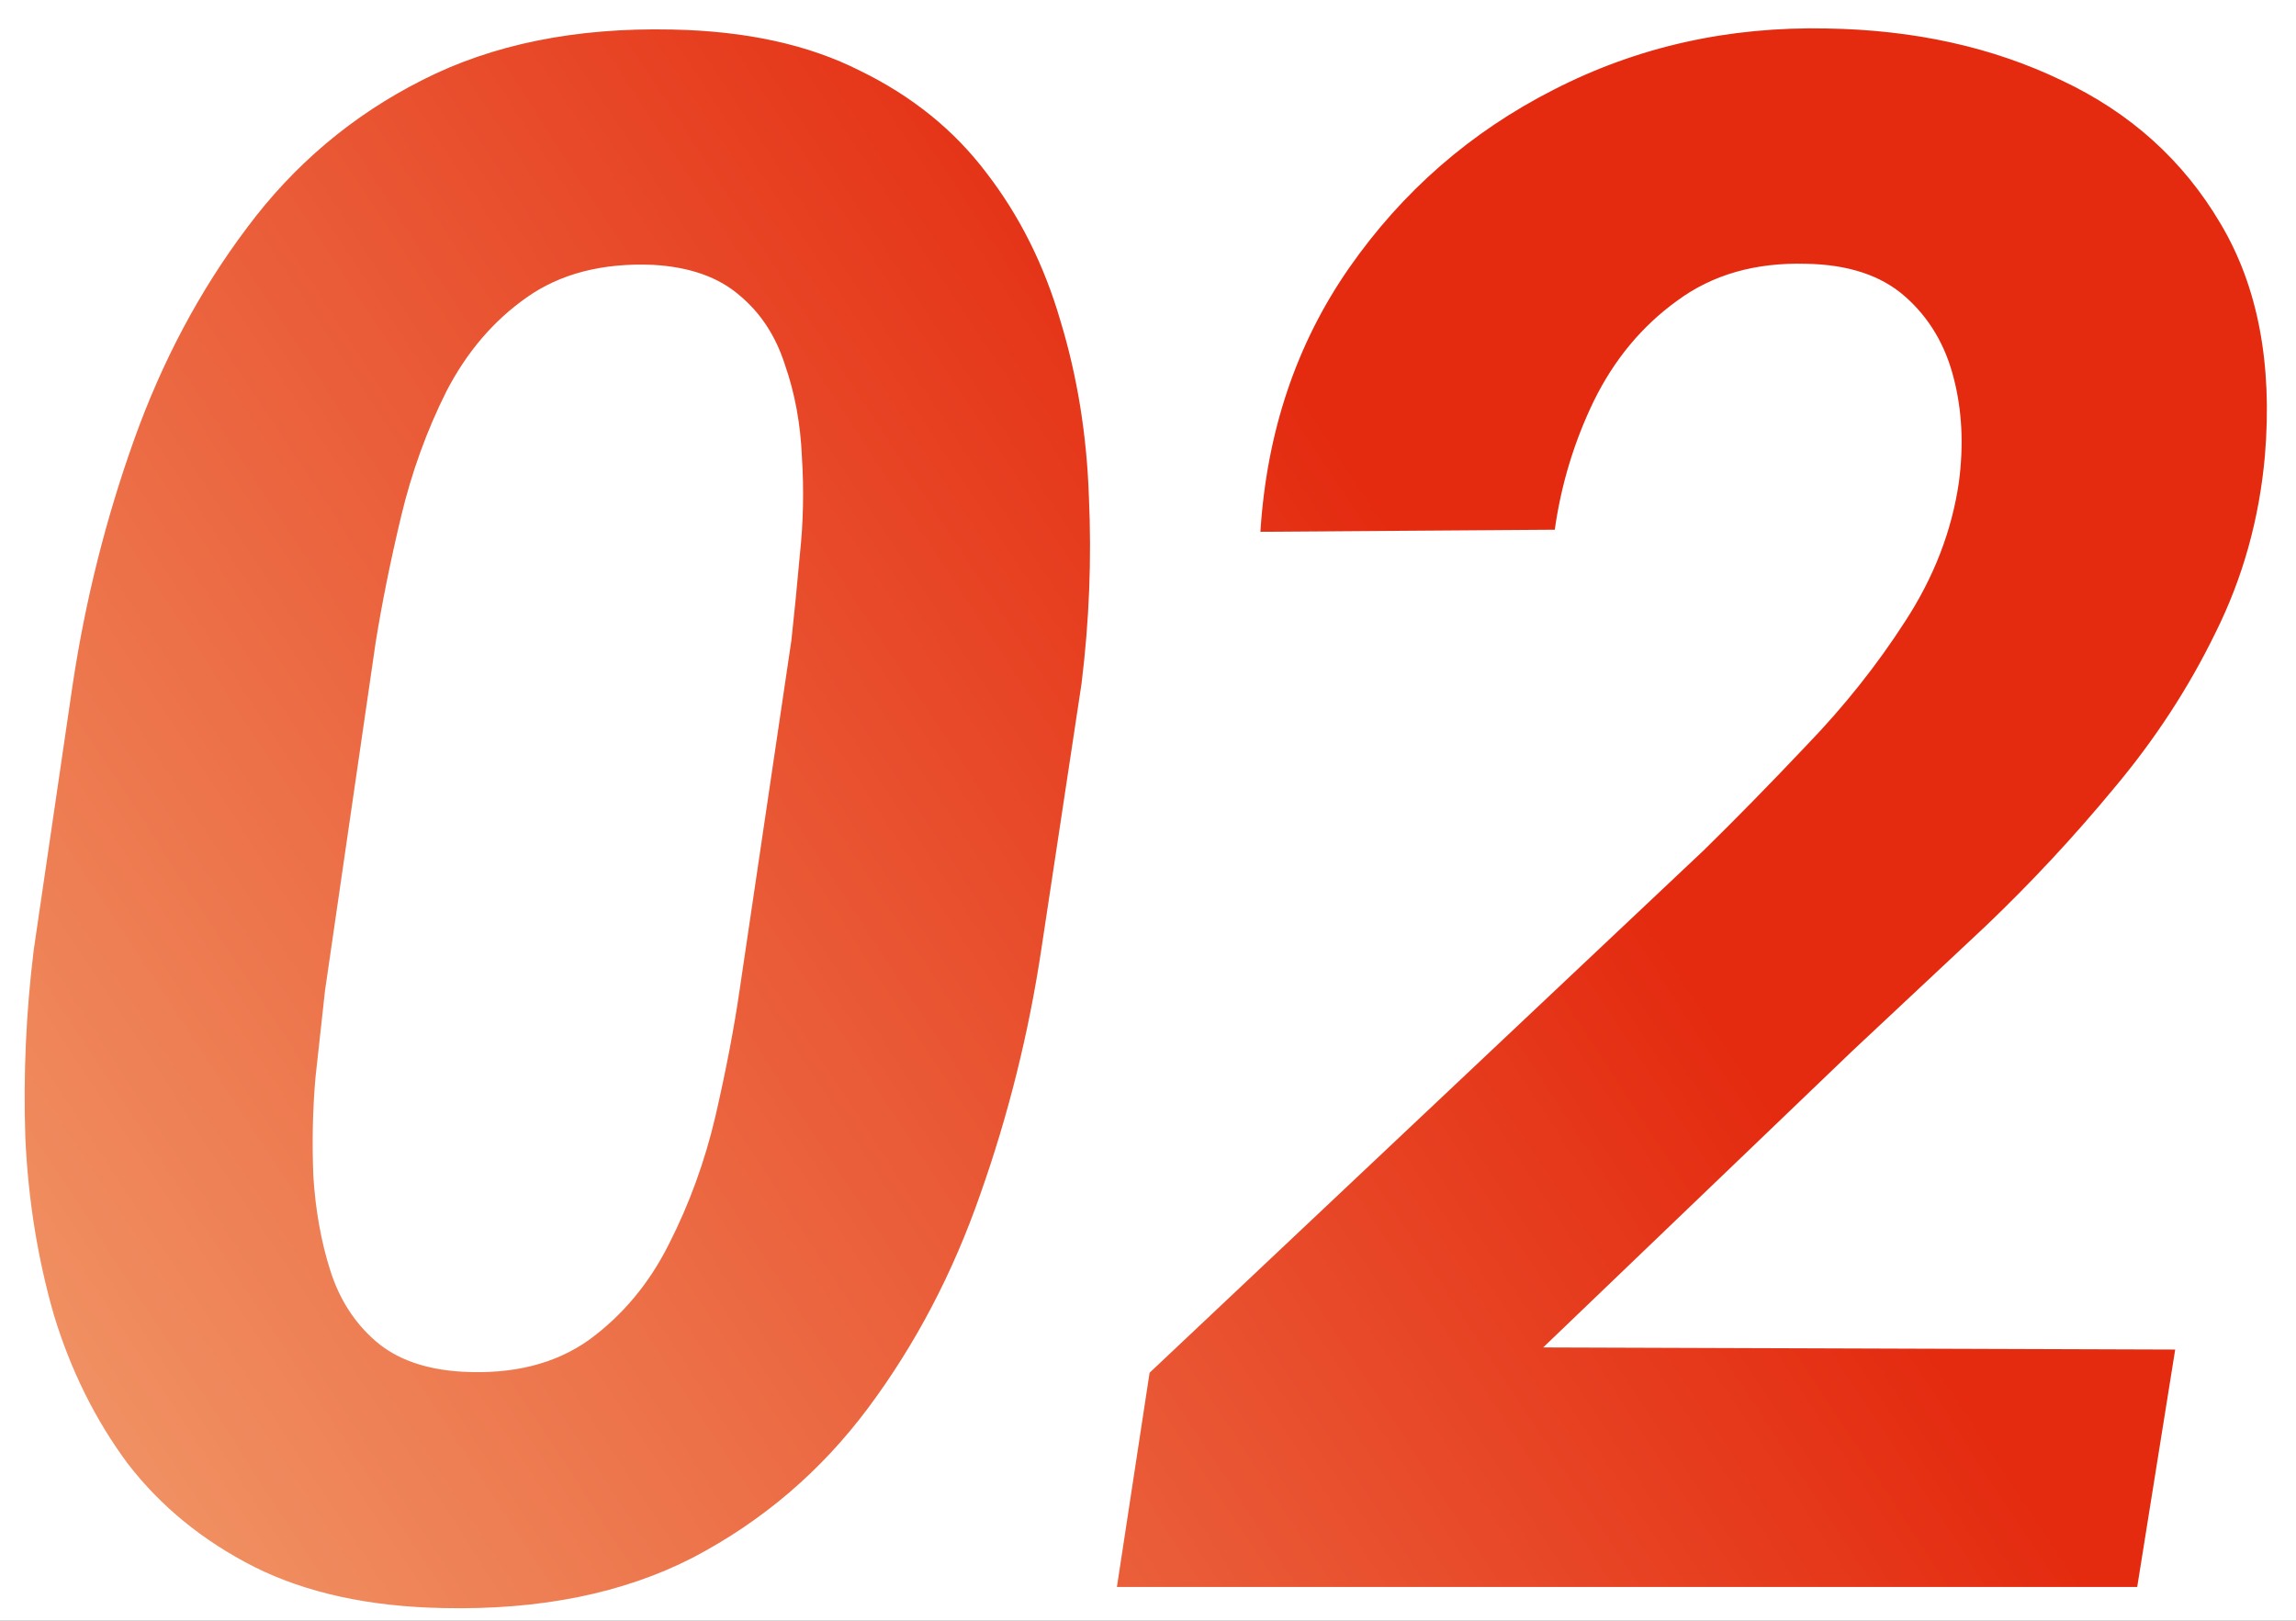 <svg width="68" height="48" viewBox="0 0 68 48" fill="none" xmlns="http://www.w3.org/2000/svg">
<rect x="0" y="0" width="68" height="48" fill="#333333" stroke="none"/>
<g clip-path="url(#clip0_52_1000)">
<rect width="68" height="48" fill="white"/>
<path d="M32.031 20.25L30.844 28.094C30.469 30.594 29.865 33.021 29.031 35.375C28.219 37.708 27.115 39.812 25.719 41.688C24.323 43.562 22.594 45.042 20.531 46.125C18.469 47.188 16 47.688 13.125 47.625C10.938 47.583 9.073 47.177 7.531 46.406C6.01 45.635 4.76 44.615 3.781 43.344C2.823 42.052 2.094 40.583 1.594 38.938C1.115 37.271 0.833 35.521 0.75 33.688C0.688 31.833 0.771 29.979 1 28.125L2.156 20.25C2.531 17.771 3.135 15.365 3.969 13.031C4.802 10.698 5.917 8.604 7.312 6.75C8.708 4.875 10.438 3.417 12.5 2.375C14.583 1.312 17.052 0.812 19.906 0.875C22.094 0.917 23.948 1.323 25.469 2.094C27.01 2.844 28.26 3.854 29.219 5.125C30.198 6.396 30.927 7.854 31.406 9.5C31.906 11.146 32.188 12.885 32.25 14.719C32.333 16.552 32.26 18.396 32.031 20.25ZM21.906 29.312L23.438 18.969C23.521 18.219 23.604 17.375 23.688 16.438C23.792 15.479 23.812 14.51 23.75 13.531C23.708 12.552 23.542 11.646 23.25 10.812C22.979 9.958 22.531 9.271 21.906 8.75C21.281 8.208 20.427 7.906 19.344 7.844C17.844 7.781 16.594 8.104 15.594 8.812C14.615 9.5 13.823 10.427 13.219 11.594C12.635 12.76 12.188 14 11.875 15.312C11.562 16.625 11.312 17.865 11.125 19.031L9.625 29.344C9.542 30.094 9.448 30.948 9.344 31.906C9.26 32.865 9.24 33.844 9.281 34.844C9.344 35.844 9.51 36.771 9.781 37.625C10.052 38.479 10.5 39.177 11.125 39.719C11.75 40.26 12.604 40.562 13.688 40.625C15.188 40.708 16.438 40.396 17.438 39.688C18.438 38.958 19.229 38.01 19.812 36.844C20.417 35.656 20.875 34.396 21.188 33.062C21.5 31.708 21.74 30.458 21.906 29.312ZM64.422 39.969L63.297 47H33.079L34.047 40.656L50.454 25.188C51.412 24.25 52.433 23.208 53.516 22.062C54.62 20.917 55.589 19.698 56.422 18.406C57.277 17.094 57.808 15.719 58.016 14.281C58.162 13.177 58.11 12.146 57.86 11.188C57.61 10.208 57.131 9.406 56.422 8.781C55.714 8.156 54.735 7.833 53.485 7.812C51.985 7.771 50.714 8.135 49.672 8.906C48.631 9.656 47.808 10.646 47.204 11.875C46.62 13.083 46.235 14.354 46.047 15.688L37.329 15.75C37.516 12.792 38.391 10.188 39.954 7.938C41.537 5.667 43.558 3.906 46.016 2.656C48.495 1.385 51.193 0.781 54.11 0.844C56.693 0.885 59.006 1.396 61.047 2.375C63.089 3.333 64.662 4.75 65.766 6.625C66.87 8.479 67.308 10.771 67.079 13.5C66.912 15.375 66.422 17.125 65.61 18.75C64.818 20.375 63.818 21.906 62.61 23.344C61.422 24.781 60.152 26.146 58.797 27.438C57.443 28.708 56.131 29.938 54.86 31.125L45.704 39.906L64.422 39.969Z" fill="url(#paint0_linear_52_1000)"/>
</g>
<defs>
<linearGradient id="paint0_linear_52_1000" x1="61.324" y1="1.5" x2="2.263" y2="40.222" gradientUnits="userSpaceOnUse">
<stop offset="0.347" stop-color="#E42B10"/>
<stop offset="1" stop-color="#F08F61"/>
</linearGradient>
<clipPath id="clip0_52_1000">
<rect width="68" height="48" fill="white"/>
</clipPath>
</defs>
</svg>
